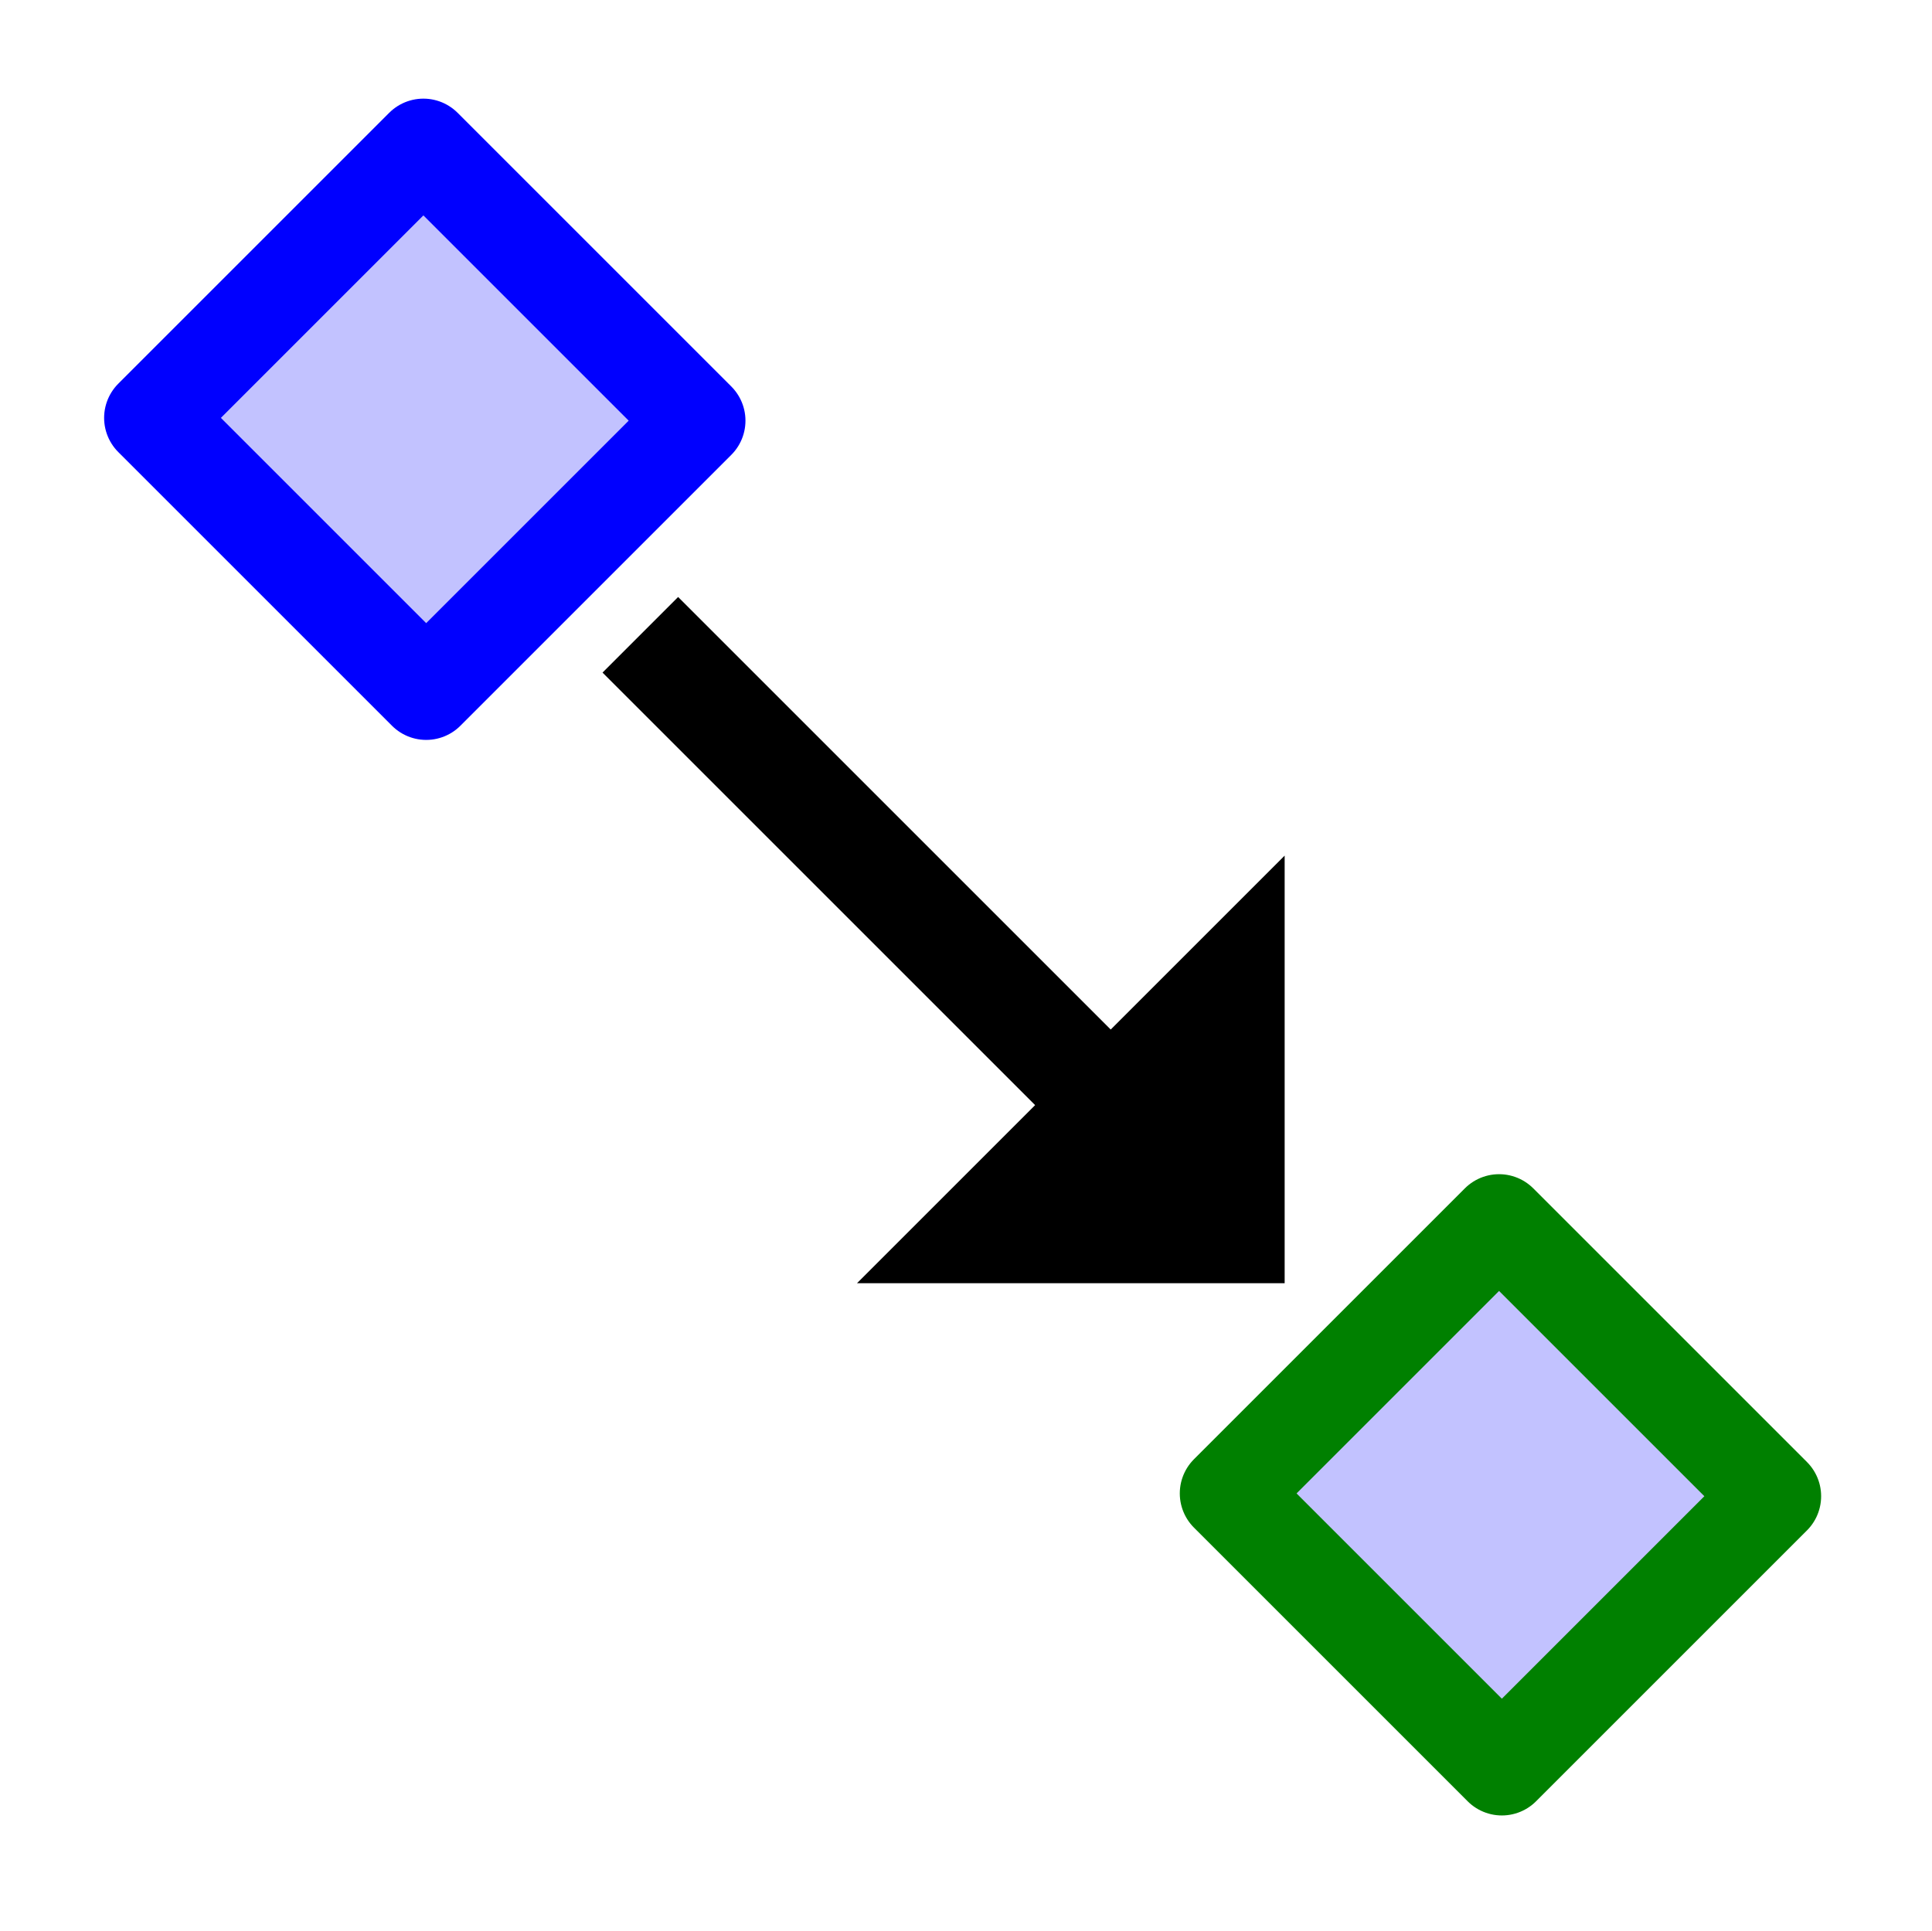 <?xml version="1.0" encoding="UTF-8" standalone="no"?>
<!-- Created with Inkscape (http://www.inkscape.org/) -->

<svg
   xmlns:dc="http://purl.org/dc/elements/1.1/"
   xmlns:cc="http://creativecommons.org/ns#"
   xmlns:rdf="http://www.w3.org/1999/02/22-rdf-syntax-ns#"
   xmlns:svg="http://www.w3.org/2000/svg"
   xmlns="http://www.w3.org/2000/svg"
   version="1.1"
   width="18.071"
   height="18.066"
   id="svg5960">
  <defs
     id="defs5962" />
  <g
     transform="translate(-277.283,-534.692)"
     id="layer1">
    <rect
       width="3.584"
       height="3.621"
       x="-183.799"
       y="578.013"
       transform="matrix(0.707,-0.707,0.707,0.707,0,0)"
       id="rect3224-2"
       style="color:#000000;fill:#6464ff;fill-opacity:0.392;fill-rule:evenodd;stroke:#0000ff;stroke-width:0.905;stroke-linecap:round;stroke-linejoin:round;stroke-miterlimit:0;stroke-opacity:1;stroke-dasharray:none;stroke-dashoffset:0;marker:none;display:inline" />
    <rect
       width="3.584"
       height="3.621"
       x="-183.799"
       y="592.244"
       transform="matrix(0.707,-0.707,0.707,0.707,0,0)"
       id="rect3224-2-8"
       style="color:#000000;fill:#6464ff;fill-opacity:0.392;fill-rule:evenodd;stroke:#008000;stroke-width:0.905;stroke-linecap:round;stroke-linejoin:round;stroke-miterlimit:0;stroke-opacity:1;stroke-dasharray:none;stroke-dashoffset:0;marker:none;display:inline" />
    <path
       d="m 289.299,546.696 0,-4 -4,4 4,0"
       id="path9093"
       style="color:#000000;fill:#000000;fill-opacity:1;fill-rule:nonzero;stroke:none;stroke-width:1px;marker:none;visibility:visible;display:inline;overflow:visible;enable-background:accumulate" />
    <rect
       width="1"
       height="7.962"
       x="-182.507"
       y="582.675"
       transform="matrix(0.707,-0.707,0.707,0.707,0,0)"
       id="rect9095"
       style="fill:#000000;fill-opacity:1;stroke:none" />
  </g>
</svg>
